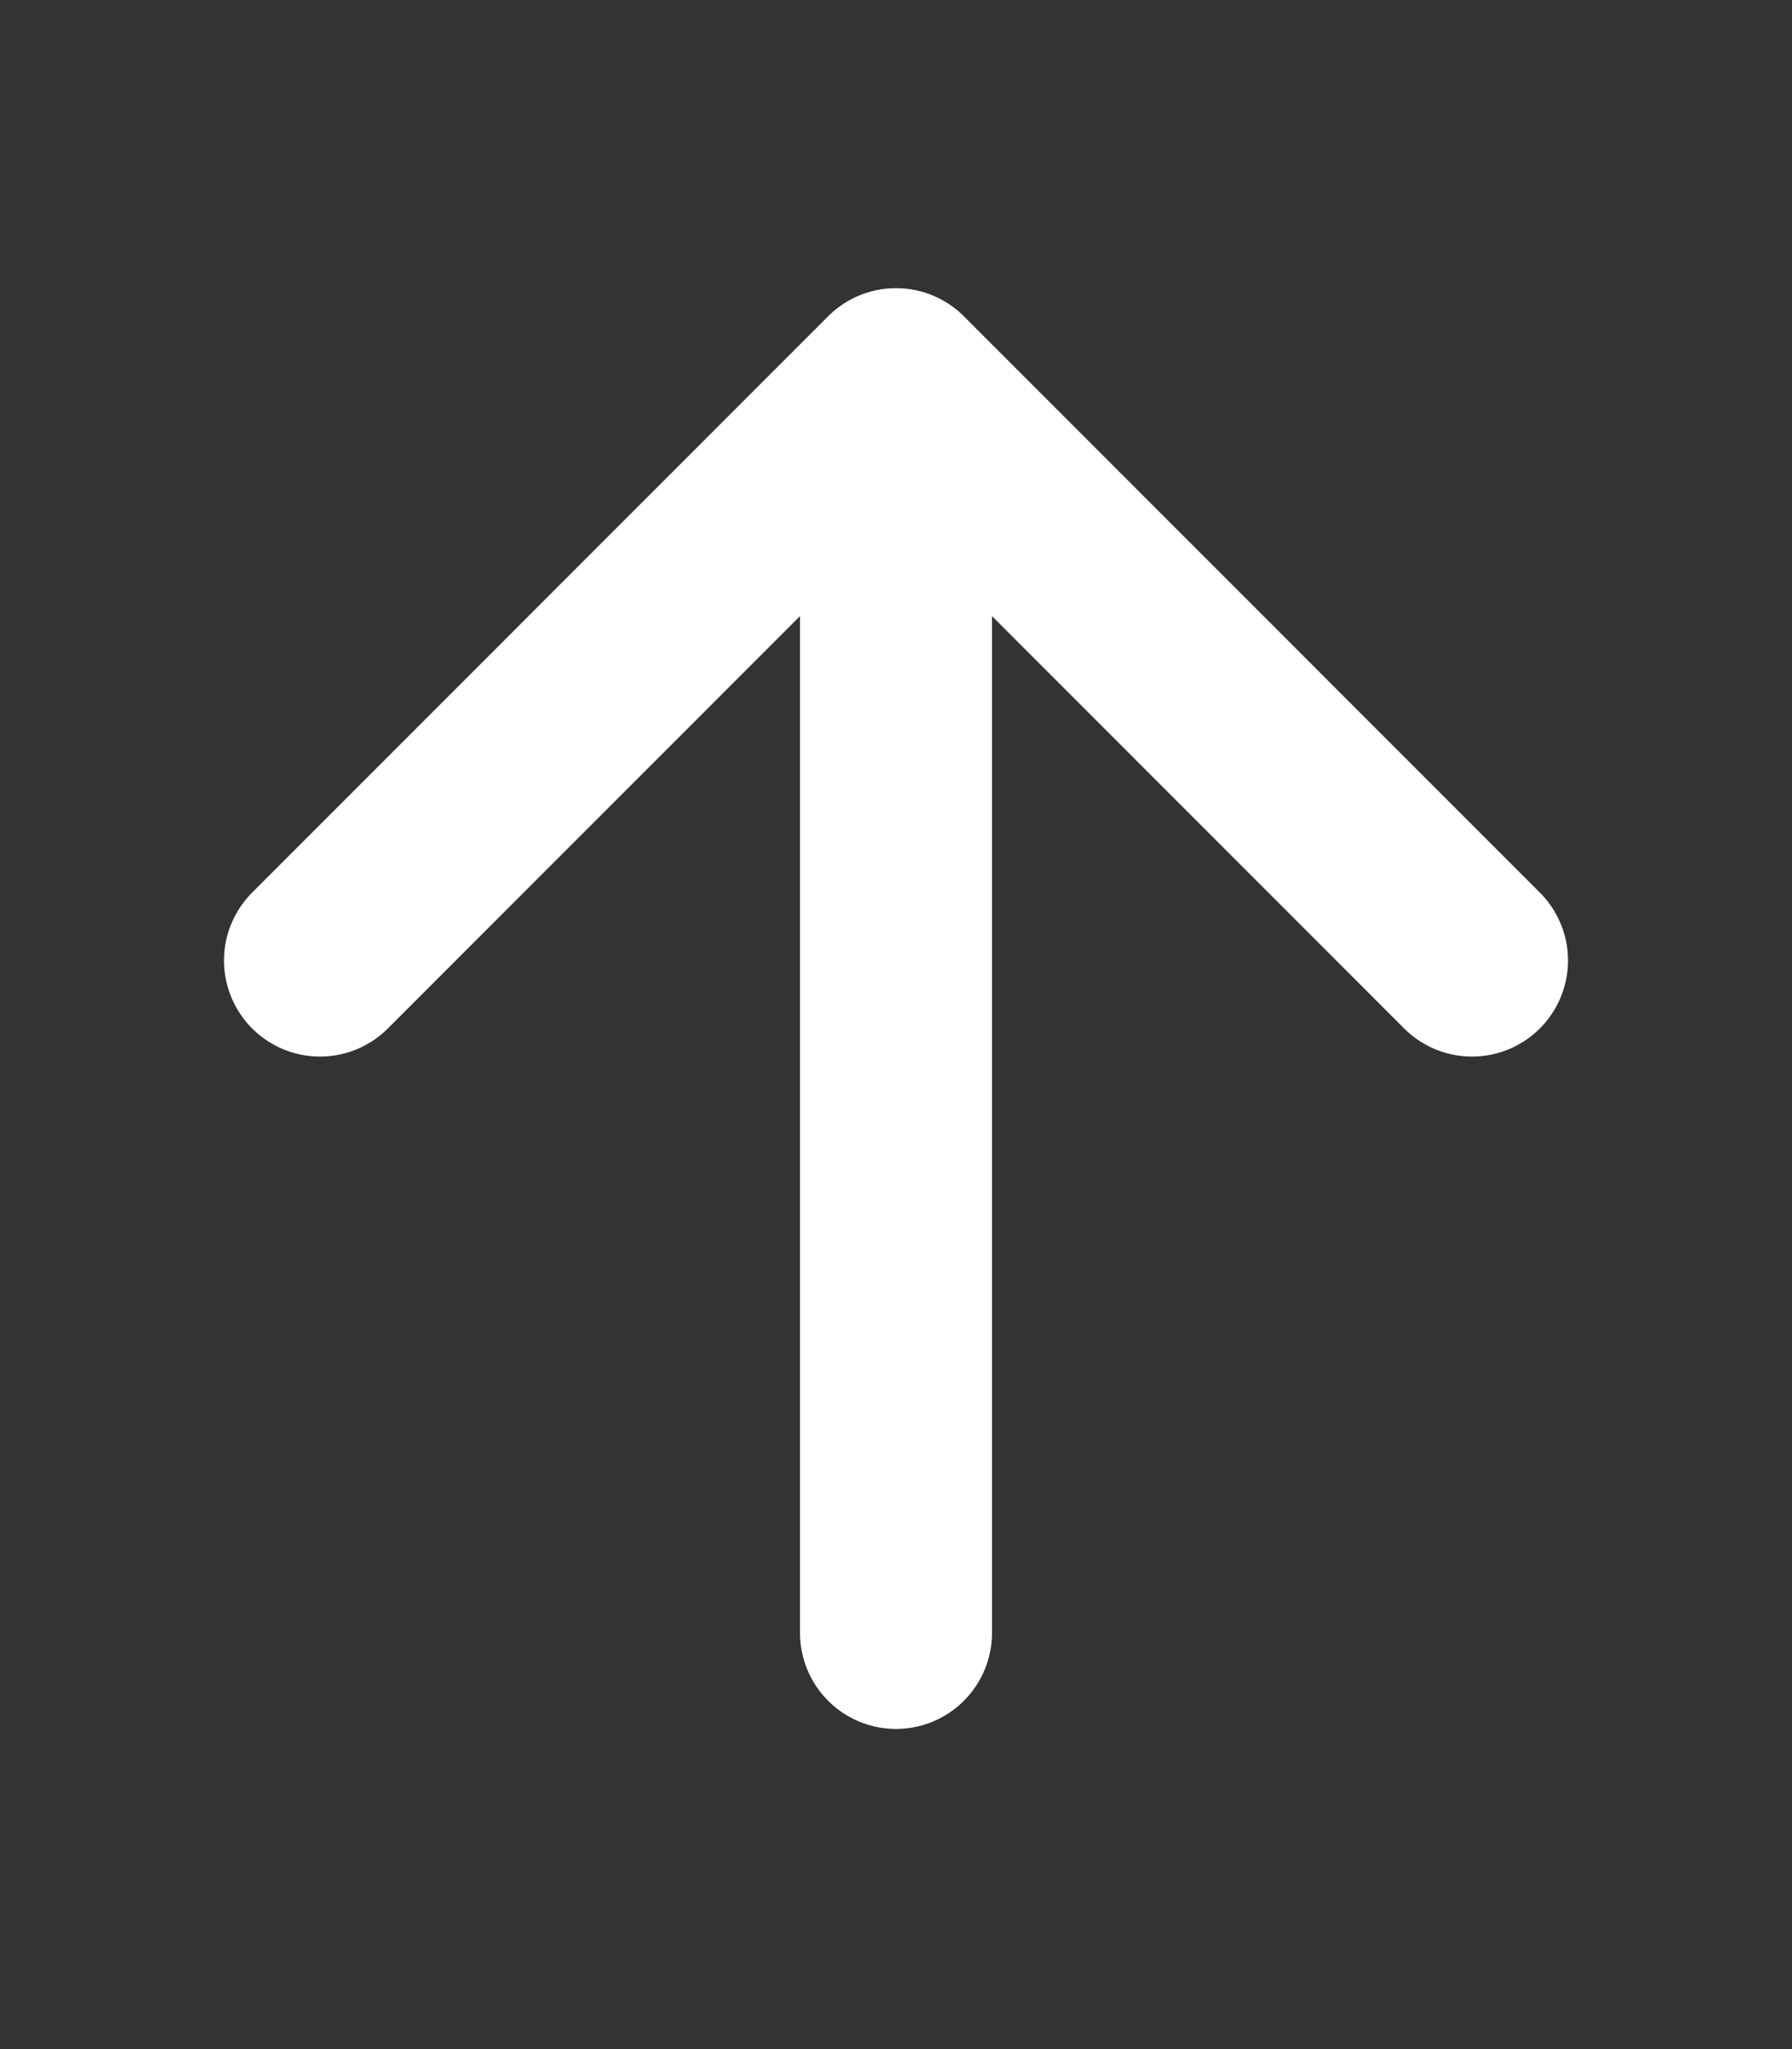<?xml version="1.0" encoding="UTF-8"?> <svg xmlns="http://www.w3.org/2000/svg" width="14" height="16" viewBox="0 0 14 16" fill="none"><rect x="0" y="0" width="14" height="16" fill="#333333" stroke="none"/><path d="M7 3L11.5 7.5M7 3L2.5 7.5M7 3V12.75" stroke="white" stroke-width="1.5" stroke-linecap="round" stroke-linejoin="round"></path></svg> 